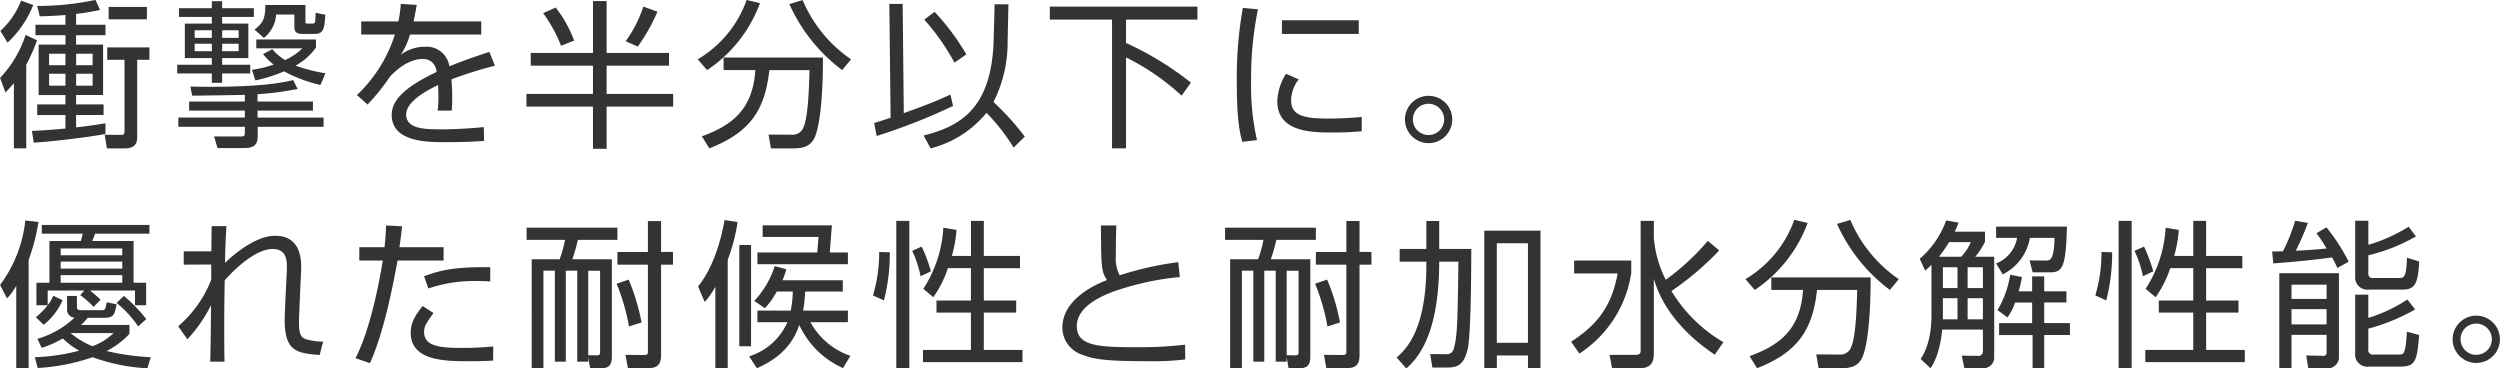 <svg xmlns="http://www.w3.org/2000/svg" width="409.469" height="60.344" viewBox="0 0 409.469 60.344">
  <defs>
    <style>
      .cls-1 {
        fill: #333;
        fill-rule: evenodd;
      }
    </style>
  </defs>
  <path id="material_h4_catch_shock" class="cls-1" d="M188.026,77.778a38.445,38.445,0,0,0,3.927-.65L191.2,75.49a46.535,46.535,0,0,1-9.543.988l0.416,1.69c0.78,0,1.794-.026,4.212-0.208v1.586H181.37v1.716h4.914V82.8H181.89v8.268h4.394V92.6h-4.628v1.742h4.628v2.21c-2.444.234-4.212,0.338-5.486,0.39l0.286,1.924c2.7-.156,9.023-0.884,11.753-1.43V95.693c-0.806.13-1.794,0.312-4.811,0.676V94.341h4.5V92.6h-4.5V91.065h4.421V82.8h-4.421V81.262h4.811V79.546h-4.811V77.778Zm-1.742,8.4h-2.678V84.3h2.678v1.872Zm0,3.354h-2.678V87.58h2.678v1.95Zm4.447-3.354h-2.7V84.3h2.7v1.872Zm0,3.354h-2.7V87.58h2.7v1.95Zm-14.275,1.118c0.52-.546.91-0.962,1.378-1.534V99.8h2.028V86.1a29.382,29.382,0,0,0,1.768-4l-1.872-.884a18.75,18.75,0,0,1-4.186,7.046Zm0.338-8.164a16.976,16.976,0,0,0,4.212-6.162l-1.976-.728a13.31,13.31,0,0,1-3.406,4.966Zm22.829-5.85h-6.266v2.028h6.266V76.634Zm0.416,6.63h-6.916v2.028h2.834v11.6c0,0.676-.182.7-0.676,0.7l-2.574-.026,0.364,2.236h2.964c1.95,0,2-1.222,2-2.028V85.292h2V83.264ZM210.256,75.7v1.144h-5.382v1.43h5.382v1.092h-4.42v5.642h4.42V86.1h-5.668v1.43h5.668v1.534h1.69V87.528h4.6V86.1h-4.6V85.006h4.29V79.364h-4.29V78.272h5.2v-1.43h-5.2V75.7h-1.69Zm0,6.006h-2.808V80.456h2.808V81.7Zm0,2.184h-2.808V82.666h2.808v1.222ZM214.65,81.7h-2.7V80.456h2.7V81.7Zm0,2.184h-2.7V82.666h2.7v1.222Zm2.731,4.784a24.054,24.054,0,0,0,4.706-1.482,24.167,24.167,0,0,0,5.954,2.236l0.832-1.924a26.722,26.722,0,0,1-4.914-1.248,9.8,9.8,0,0,0,3.354-2.964V81.964h-9.776V83.42h7.54a9.866,9.866,0,0,1-2.834,1.924,9.252,9.252,0,0,1-2.08-1.794l-1.508.806a8.253,8.253,0,0,0,1.742,1.716,18.083,18.083,0,0,1-3.563.858Zm-10.349,2.5c1.222,0,7.254-.1,8.632-0.13v1.092h-9.126v1.482h9.126v1.144H204.77v1.508h10.894v0.91c0,0.676-.156.676-0.78,0.676H210.62l0.572,1.9h4.394c1.457,0,2.185-.494,2.185-1.872V96.265h10.79V94.757H217.745V93.613h9.074V92.131h-9.074v-1.2a51.442,51.442,0,0,0,6.578-.858l-0.754-1.456c-3.614.936-9.8,1.2-16.823,1.066Zm11.987-14.846c-0.026,2.132-.286,2.86-1.768,4.03l1.534,1.352a5.261,5.261,0,0,0,2-3.822h2.99v2.054c0,1.118.832,1.118,1.4,1.118h1.95c1.534,0,1.586-1.092,1.716-3.146l-1.586-.312a12.964,12.964,0,0,1-.078,1.378,0.388,0.388,0,0,1-.468.39h-0.676c-0.442,0-.442-0.052-0.442-0.416V76.322h-6.578ZM241.2,76.14a17.473,17.473,0,0,1-.39,2.86h-6.084v2.158h5.512a23.2,23.2,0,0,1-6.214,9.906l1.742,1.56a35.217,35.217,0,0,0,3.666-4.576c1.924-2.028,3.8-2.886,5.33-2.886a2.16,2.16,0,0,1,2.289,2.132c-4.863,2.314-7.333,4.446-7.333,7.02,0,4.472,5.876,4.472,8.789,4.472,3.406,0,5.3-.13,6.344-0.208L254.8,96.317c-3.2.312-5.668,0.364-6.812,0.364-2.757,0-5.9,0-5.9-2.444,0-2.262,3.9-4.16,5.227-4.81,0.026,0.546.052,1.326,0.052,1.9a17.249,17.249,0,0,1-.13,2.288h2.314c0.052-.52.078-1.144,0.078-2.132,0-.78-0.026-1.924-0.13-2.99a67.823,67.823,0,0,1,7.124-2.236l-0.91-2.262c-1.716.572-4.056,1.352-6.552,2.366a3.749,3.749,0,0,0-4.031-3.2,6.4,6.4,0,0,0-3.9,1.3,13.035,13.035,0,0,0,1.482-3.3h11.675V79H243.3c0.286-1.326.39-2,.52-2.7Zm28.392,6.006a19.5,19.5,0,0,0-3.016-5.408l-2.054.91A23.832,23.832,0,0,1,267.456,83Zm10.427,0.988a30.015,30.015,0,0,0,3.224-5.72l-2.314-.832a20.515,20.515,0,0,1-2.886,5.668Zm-7.333-7.462v8.5H262.49v2.08h10.192v4.628H261.788v2.08h10.894v6.916h2.237V92.963h10.894v-2.08H274.919V86.254h10.218v-2.08H274.919v-8.5h-2.237Zm18.694,11.311a22.577,22.577,0,0,0,8.658-10.972l-2.184-.52a18.468,18.468,0,0,1-8.008,9.724Zm13.469-10.816A27.654,27.654,0,0,0,313.5,86.982l1.456-1.768a22.163,22.163,0,0,1-7.93-9.7ZM305.521,99.8c1.456,0,2.7-.234,3.432-1.69,0.65-1.352,1.4-5.174,1.4-13.183H294.08v2.054h5.2c-0.416,6.188-3.484,8.944-8.762,10.842L291.74,99.8c6.6-2.574,9.126-6.214,9.828-12.818h6.579c-0.1,3.718-.26,8.138-1.144,9.7a1.872,1.872,0,0,1-1.716.884l-3.849-.026,0.39,2.262h3.693Zm22.463,0a17.283,17.283,0,0,0,9.153-5.824,32.514,32.514,0,0,1,4.446,5.694l1.82-1.794a42.376,42.376,0,0,0-5.122-5.668A21.62,21.62,0,0,0,340.6,82.172l0.13-5.954-2.262-.026-0.156,5.824C338,93.3,332.821,96.187,326.84,97.695Zm3.25-8.814c-2.7,1.248-4.68,1.976-7.644,3.042L323.408,76.14h-2.184l0.208,18.643c-0.91.312-1.612,0.546-2.7,0.858l0.416,2.132a98.542,98.542,0,0,0,12.507-4.914Zm2.6-6.578a38.289,38.289,0,0,0-5.2-6.968l-1.69,1.274a35.962,35.962,0,0,1,4.941,7.046Zm13.675-7.826v2.132H357.7V99.8h2.289V84.9a38.672,38.672,0,0,1,9.1,6.266l1.534-2.132a51.072,51.072,0,0,0-10.634-6.5V78.714h11.7V76.582H347.51Zm31.616,0.208a65.072,65.072,0,0,0-.988,12.4c0,5.9.468,7.852,0.884,9.542l2.418-.286a40.164,40.164,0,0,1-.962-9.75A56.255,56.255,0,0,1,381.6,77.024Zm6.4,2.028v2.236h12.585V78.818H385.522ZM386.2,87.58a8.9,8.9,0,0,0-1.43,4.5c0,5.122,5.8,5.122,9.075,5.122,2.5,0,3.822-.13,4.758-0.208v-2.34a57.393,57.393,0,0,1-5.8.26c-4.186,0-5.773-.754-5.773-3.016a5.81,5.81,0,0,1,1.248-3.406Zm23.348,3.614a3.874,3.874,0,1,0,3.874,3.874A3.867,3.867,0,0,0,409.546,91.195Zm0,1.3a2.561,2.561,0,1,1-2.574,2.574A2.558,2.558,0,0,1,409.546,92.495Zm-217.515,32.1a15.009,15.009,0,0,0-1.742-1.508h7.384V125.5h1.82v-3.692h-2.054v-6.838h-6.76l0.468-1.2h8.892v-1.43H182.41v1.43h6.709l-0.312,1.2h-5.149v6.838h-2.132V125.5h1.846a11.216,11.216,0,0,1-1.95,1.951l1.3,1.248a10.615,10.615,0,0,0,3.094-4.031l-1.534-.728a5.48,5.48,0,0,1-.91,1.534v-2.392h6.007l-0.676.754a14.472,14.472,0,0,1,2.184,1.924Zm3.562-5.1H185.5v-1.144h10.089V119.5Zm0-2.184H185.5V116.2h10.089v1.118Zm0,4.5H185.5v-1.248h10.089v1.248Zm-6.786,6.917a8.367,8.367,0,0,0,1.118-1.17h2.548c1.742,0,1.82-.416,2.184-2.211l-1.612-.338c-0.234,1.222-.26,1.3-0.884,1.3h-3.276c-0.6,0-.729-0.13-0.729-0.6V123.97h-1.612V126.1a1.311,1.311,0,0,0,1.222,1.431,14.707,14.707,0,0,1-6.084,3.458l0.7,1.482a16.11,16.11,0,0,0,3.458-1.534,13.867,13.867,0,0,0,2.679,2,31.955,31.955,0,0,1-7.255,1.066l0.468,1.768a33.079,33.079,0,0,0,9-1.768,30.535,30.535,0,0,0,8.97,1.82l0.546-1.82a38.721,38.721,0,0,1-7.228-1.014,13.273,13.273,0,0,0,3.744-2.808v-1.456h-7.956Zm5.356,1.326a10.127,10.127,0,0,1-3.458,2.158,14.062,14.062,0,0,1-3.563-2.132l0.052-.026h6.969Zm-13.911-11.987a33.184,33.184,0,0,0,1.612-6.214l-2.158-.234a21.523,21.523,0,0,1-4.134,10.556l1.144,2.21a11.392,11.392,0,0,0,1.508-2.08v13.469h2.028V118.068Zm19.267,9.7a24.461,24.461,0,0,0-3.666-3.8l-1.2,1.144a17.949,17.949,0,0,1,3.536,3.849ZM210.23,112.53c0,0.13-.052,3.692-0.052,4.134h-4.524v2.184l4.5-.026v2.5a19.2,19.2,0,0,1-5.408,7.619l1.508,2.132a23.629,23.629,0,0,0,3.874-5.591c-0.052,6.111-.078,6.813-0.13,9.257h2.34c-0.026-1.144-.052-2.366-0.052-5.226,0-3.225.026-4.6,0.078-8.087,0.182-.234,4.446-5.148,7.853-5.148,2.444,0,2.392,2.158,2.314,3.77l-0.26,5.278c-0.026.676-.078,2-0.078,2.6,0,5.148,2,5.408,5.72,5.72l0.572-2.184a11.164,11.164,0,0,1-2.782-.39c-0.988-.312-1.17-1.144-1.17-2.834,0-.78.078-2.081,0.1-2.887l0.234-5.278c0.078-1.534.26-5.954-4.238-5.954-3.771,0-8.009,4.238-8.217,4.446,0.052-2.5.078-3.224,0.234-6.032H210.23Zm28.574-.1c-0.052.936-.1,2.158-0.26,3.562H234.41v2.184h3.848c-0.546,3.38-2,11.207-4.472,15.991l2.366,0.806c2.366-5.174,3.874-13.261,4.524-16.8h7.541v-2.184h-7.229c0.234-1.664.338-2.522,0.416-3.432Zm17.057,6.838c-5.85-.078-8.216.494-10.843,1.482l0.7,2a23.222,23.222,0,0,1,7.93-1.222c0.988,0,1.612.026,2.21,0.078v-2.34Zm-11.077,6.344c-1.274,1.639-1.95,2.731-1.95,4.395,0,4.654,5.773,4.654,9.569,4.654,2.132,0,2.938-.052,3.926-0.1l0.026-2.314a52.562,52.562,0,0,1-5.3.234c-3.562,0-6.033-.312-6.033-2.626,0-.91.338-1.378,1.535-3.094Zm27.118,8.4,0.312,1.794h1.821c1.092,0,1.742-.364,1.742-1.872V117.964H269.3a26.084,26.084,0,0,0,.91-3.172h6.475v-2H261.814v2h6.292a19.86,19.86,0,0,1-.884,3.172h-4.576V135.8h1.924V119.836h1.872v14.9h1.794v-14.9h1.872v14.9H271.9v-0.728Zm0-14.171h1.95V133.1c0,0.338,0,.6-0.546.6l-1.4-.026V119.836Zm11.935-8.138h-2.158v5.07h-4.992v2.08h4.992v14.093c0,0.546.026,0.7-.728,0.7l-2.938-.026,0.39,2.184h3.25c1.638,0,2.184-.624,2.184-2.184V118.848h1.95v-2.08h-1.95V111.7Zm-3.2,16.615a34.143,34.143,0,0,0-2.106-7.021l-1.976.676a33.659,33.659,0,0,1,2.028,6.995Zm16.015,3.9h1.924V115.624h-1.924v16.589Zm3.822-19.813v1.9h9.153l-0.208,2.548h-9.8v1.924h14.821v-1.924h-2.964l0.338-4.446H300.476Zm6.631,13.962a27.592,27.592,0,0,0,.338-3.12h6.162V121.4h-9.88a13.72,13.72,0,0,0,.624-1.794l-1.9-.52a14.681,14.681,0,0,1-3.354,5.694l1.742,1.2a12.758,12.758,0,0,0,1.951-2.73h2.626a18.841,18.841,0,0,1-.338,3.12h-5.461v1.9h4.915a10.157,10.157,0,0,1-6.267,5.59l1.274,1.95c4.6-2.028,6.137-4.784,6.943-7.072a14.278,14.278,0,0,0,7.15,7.046l1.222-2a11.841,11.841,0,0,1-6.552-5.512h6.136v-1.9h-7.332Zm-12.351-8.32a28.6,28.6,0,0,0,1.612-6.188l-2.132-.312c-0.624,3.614-2,8.034-4.342,10.868l1.092,2.548a12.492,12.492,0,0,0,1.742-2.5V135.8h2.028V118.042Zm27.612-6.37V135.8H324.5V111.672h-2.132ZM320.34,124.7a30.56,30.56,0,0,0,.962-7.878l-1.742-.052a24.6,24.6,0,0,1-1.014,7.124Zm11.129-7.28a20.857,20.857,0,0,0,.754-4.264l-2.159-.364a20.253,20.253,0,0,1-3.276,10.01l1.638,1.378a17.758,17.758,0,0,0,2.392-4.758h3.771v5.3h-5.643V126.7h5.643v6.11h-7.853v2h16.3v-2H336.7V126.7H342v-1.977h-5.3v-5.3h5.928v-2H336.7v-5.746h-2.106v5.746h-3.12Zm-3.433,2.522a25.6,25.6,0,0,0-1.508-4.056l-1.56.7a18.175,18.175,0,0,1,1.378,4.16Zm27.846-7.514c0.026,7.124.1,7.54,0.988,8.944-3.614,1.4-7.306,3.952-7.306,7.8a4.686,4.686,0,0,0,3.224,4.42c1.82,0.7,3.562,1.066,10.557,1.066a45.405,45.405,0,0,0,6.344-.286l-0.026-2.418a63.85,63.85,0,0,1-7.982.416c-6.371,0-9.751-.234-9.751-3.458,0-3.3,4.316-5.019,6.032-5.669a45.672,45.672,0,0,1,10.843-2.366l-0.26-2.444a54.2,54.2,0,0,0-9.6,2.158,6.038,6.038,0,0,1-.624-3.2c0-1.846.026-3.146,0.078-4.966h-2.522Zm30.42,21.581,0.312,1.794h1.82c1.093,0,1.743-.364,1.743-1.872V117.964H383.7a26.084,26.084,0,0,0,.91-3.172h6.475v-2H376.214v2h6.292a19.86,19.86,0,0,1-.884,3.172h-4.576V135.8h1.924V119.836h1.872v14.9h1.794v-14.9h1.872v14.9H386.3v-0.728Zm0-14.171h1.95V133.1c0,0.338,0,.6-0.546.6l-1.4-.026V119.836Zm11.935-8.138h-2.158v5.07h-4.992v2.08h4.992v14.093c0,0.546.026,0.7-.728,0.7l-2.938-.026,0.39,2.184h3.25c1.638,0,2.184-.624,2.184-2.184V118.848h1.95v-2.08h-1.95V111.7Zm-3.2,16.615a34.143,34.143,0,0,0-2.106-7.021l-1.976.676a33.659,33.659,0,0,1,2.028,6.995Zm14.143-12.039h-4.368v2.08h4.368V118.9c0,10.765-3.406,13.859-4.862,15.159l1.586,1.794c1.508-1.4,5.382-4.966,5.382-17.5h3.146c-0.13,9.387-.156,12.3-0.754,14.2a1.131,1.131,0,0,1-1.118.962l-2.756-.026,0.364,2.21h2.522c1.846,0,2.73-.728,3.276-3.094,0.52-2.366.572-12.871,0.572-16.329h-5.252V111.7h-2.106v4.576Zm9.491-2.99V135.8h2.054v-2.08h5.1v2.08h2.054V113.284h-9.2Zm7.15,18.357h-5.1v-16.3h5.1v16.3Zm32.006-.1a24.2,24.2,0,0,1-8.5-8.373,48.084,48.084,0,0,0,7.826-6.656l-1.872-1.56a39.071,39.071,0,0,1-6.89,6.37,18.663,18.663,0,0,1-1.95-6.89v-2.756h-2.159v21.139c0,0.442-.026.806-0.884,0.806h-4.212l0.416,2.21h4.368c2.081,0,2.471-1.066,2.471-2.5V121.162c1.924,6.683,7.618,10.843,9.984,12.429Zm-24.441-13.365v2.106h7.124c-1.014,5.668-3.614,8.581-7.618,11.181l1.352,1.95a19.14,19.14,0,0,0,8.5-13.209v-2.028h-9.36Zm29.588,4.81a22.576,22.576,0,0,0,8.658-10.972l-2.184-.52a18.468,18.468,0,0,1-8.008,9.724Zm13.469-10.816a27.653,27.653,0,0,0,8.658,10.816l1.456-1.768a22.163,22.163,0,0,1-7.93-9.7Zm0.676,23.635c1.456,0,2.7-.234,3.432-1.69,0.65-1.352,1.4-5.174,1.4-13.183H465.68v2.054h5.2c-0.416,6.189-3.484,8.945-8.762,10.843l1.222,1.976c6.6-2.574,9.126-6.214,9.828-12.819h6.579c-0.1,3.719-.26,8.139-1.144,9.7a1.872,1.872,0,0,1-1.716.884l-3.849-.026,0.39,2.262h3.693Zm18.615-22.361c0.312-.676.416-0.936,0.624-1.482l-2.028-.364a15.181,15.181,0,0,1-4.342,6.292l0.884,1.924a12.5,12.5,0,0,0,1.04-.936v8.139c0,1.43-.078,4.732-1.768,7.28l1.612,1.508c1.482-2.106,1.82-5.408,1.924-6.318h6.656v3.64a0.739,0.739,0,0,1-.936.65l-2.522-.026L497.3,135.8h3.016a1.758,1.758,0,0,0,1.872-1.9V117.548H499.09a11.871,11.871,0,0,0,1.586-2.444V113.44h-4.94Zm0.442,9.23h-2.392v-3.406h2.392v3.406Zm0,5.123h-2.392v-3.459h2.392v3.459Zm4.16-5.123h-2.5v-3.406h2.5v3.406Zm0,5.123h-2.5v-3.459h2.5v3.459Zm-1.976-12.637a7.705,7.705,0,0,1-1.586,2.392h-3.64a21.726,21.726,0,0,0,1.664-2.392h3.562Zm13.053,4.94c1.976,0,2.548-.988,2.678-7.488H502.5v1.846h3.433a5.5,5.5,0,0,1-3.433,4.186l1.093,1.794a8.292,8.292,0,0,0,4.446-5.98h4.03c-0.1,3.51-.6,3.718-1.508,3.718l-2.574-.026,0.494,1.95h2.938Zm-5.226,3.12a19.088,19.088,0,0,0,.546-2.34l-1.924-.39a16.21,16.21,0,0,1-2.081,5.8l1.639,1.2a9.345,9.345,0,0,0,1.248-2.445H508.4v3.381h-5.408v1.95h5.486V135.8h1.9v-5.434h4.212v-1.95h-4.212v-3.381h3.64v-1.82h-3.64v-2.444H508.4v2.444h-2.21Zm16.379-11.544V135.8H524.7V111.672h-2.132ZM520.54,124.7a30.56,30.56,0,0,0,.962-7.878l-1.742-.052a24.6,24.6,0,0,1-1.014,7.124Zm11.129-7.28a20.857,20.857,0,0,0,.754-4.264l-2.159-.364a20.253,20.253,0,0,1-3.276,10.01l1.638,1.378a17.758,17.758,0,0,0,2.392-4.758h3.771v5.3h-5.643V126.7h5.643v6.11h-7.853v2h16.3v-2H536.9V126.7h5.3v-1.977h-5.3v-5.3h5.928v-2H536.9v-5.746h-2.106v5.746h-3.12Zm-3.433,2.522a25.6,25.6,0,0,0-1.508-4.056l-1.56.7a18.175,18.175,0,0,1,1.378,4.16Zm20.644,0.312v15.575h2v-5.486h5.746v2.886a0.49,0.49,0,0,1-.6.546l-2.73-.052,0.338,2.106h3.068a1.833,1.833,0,0,0,1.95-2V120.252H548.88Zm7.748,4.212h-5.746v-2.34h5.746v2.34Zm0,4.161h-5.746v-2.5h5.746v2.5Zm-5.148-16.979a29.225,29.225,0,0,1-2,5.018c-0.26,0-1.508.026-1.768,0.026l0.182,1.95c2.756-.182,7.7-0.676,9.62-0.988a18.368,18.368,0,0,1,.884,1.742l1.846-1.04a31.54,31.54,0,0,0-3.64-5.616l-1.638.962a23.532,23.532,0,0,1,1.664,2.5c-1.794.182-4.212,0.338-5.044,0.364a45.254,45.254,0,0,0,1.976-4.55Zm11.987,0h-2.158v9.2a2,2,0,0,0,2.288,2.08h5.564c2.028,0,2.47-1.2,2.626-4.6l-2-.624c-0.078,3.3-.52,3.328-1.3,3.328h-4.212a0.679,0.679,0,0,1-.806-0.78v-2.938a29.211,29.211,0,0,0,7.8-3.094l-1.2-1.586a26.6,26.6,0,0,1-6.6,2.964v-3.952Zm-2.158,12.116v9.569a2,2,0,0,0,2.288,2.21h5.174c2.47,0,2.678-1.092,3.016-5.174l-2-.546c-0.234,3.64-.468,3.744-1.3,3.744H564.4a0.76,0.76,0,0,1-.936-0.936v-3.3a32.408,32.408,0,0,0,7.67-3.147l-1.274-1.638a24,24,0,0,1-6.4,3.017v-3.8h-2.158Zm19.837,3.433a3.874,3.874,0,1,0,3.874,3.874A3.867,3.867,0,0,0,581.146,127.2Zm0,1.3a2.561,2.561,0,1,1-2.574,2.574A2.558,2.558,0,0,1,581.146,128.5Z" transform="translate(-175.562 -75.5)"/>
</svg>
